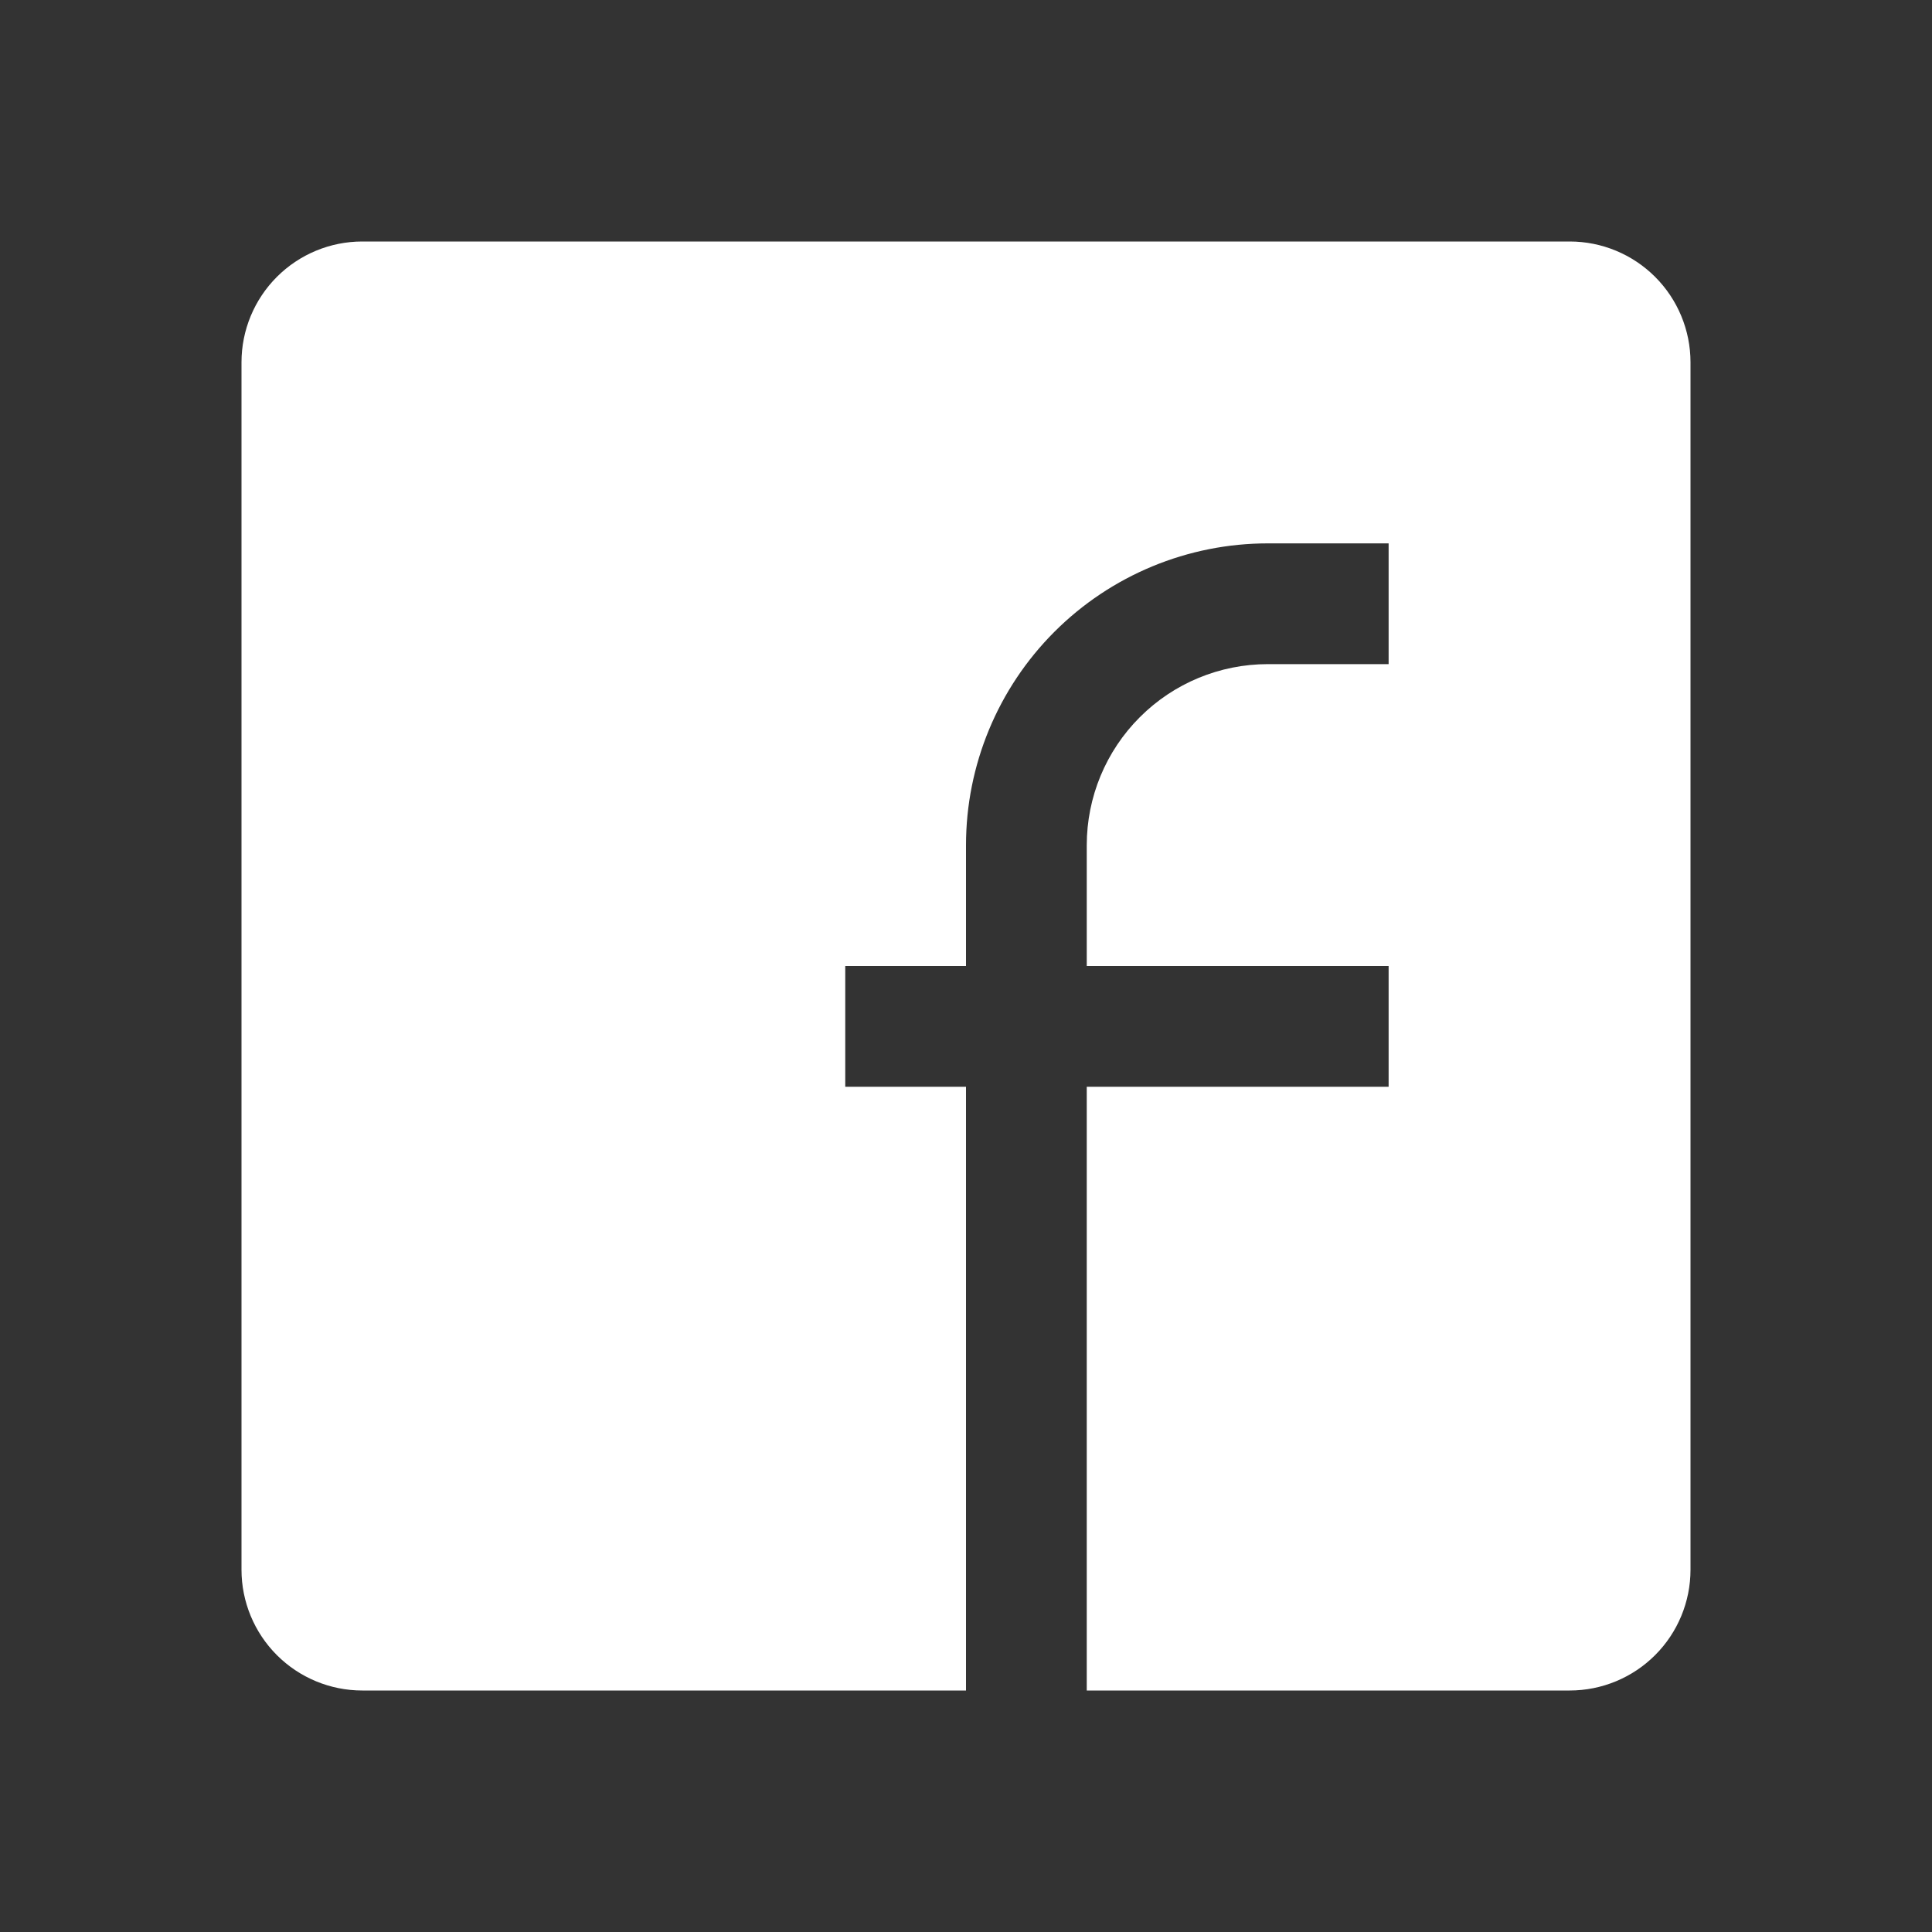 <?xml version="1.0" encoding="UTF-8"?> <svg xmlns="http://www.w3.org/2000/svg" width="32" height="32" viewBox="0 0 32 32" fill="none"><rect x="0" y="0" width="32" height="32" fill="#333333" stroke="none"/><g id="facebook"><path id="Vector" d="M26 4H6C5.47 4 4.961 4.211 4.586 4.586C4.211 4.961 4 5.47 4 6V26C4 26.53 4.211 27.039 4.586 27.414C4.961 27.789 5.47 28 6 28H16V18H14V16H16V14C16 12.674 16.527 11.402 17.465 10.464C18.402 9.527 19.674 9 21 9H23V11H21C20.204 11 19.441 11.316 18.879 11.879C18.316 12.441 18 13.204 18 14V16H23V18H18V28H26C26.53 28 27.039 27.789 27.414 27.414C27.789 27.039 28 26.53 28 26V6C28 5.47 27.789 4.961 27.414 4.586C27.039 4.211 26.53 4 26 4Z" fill="white"></path></g></svg> 
